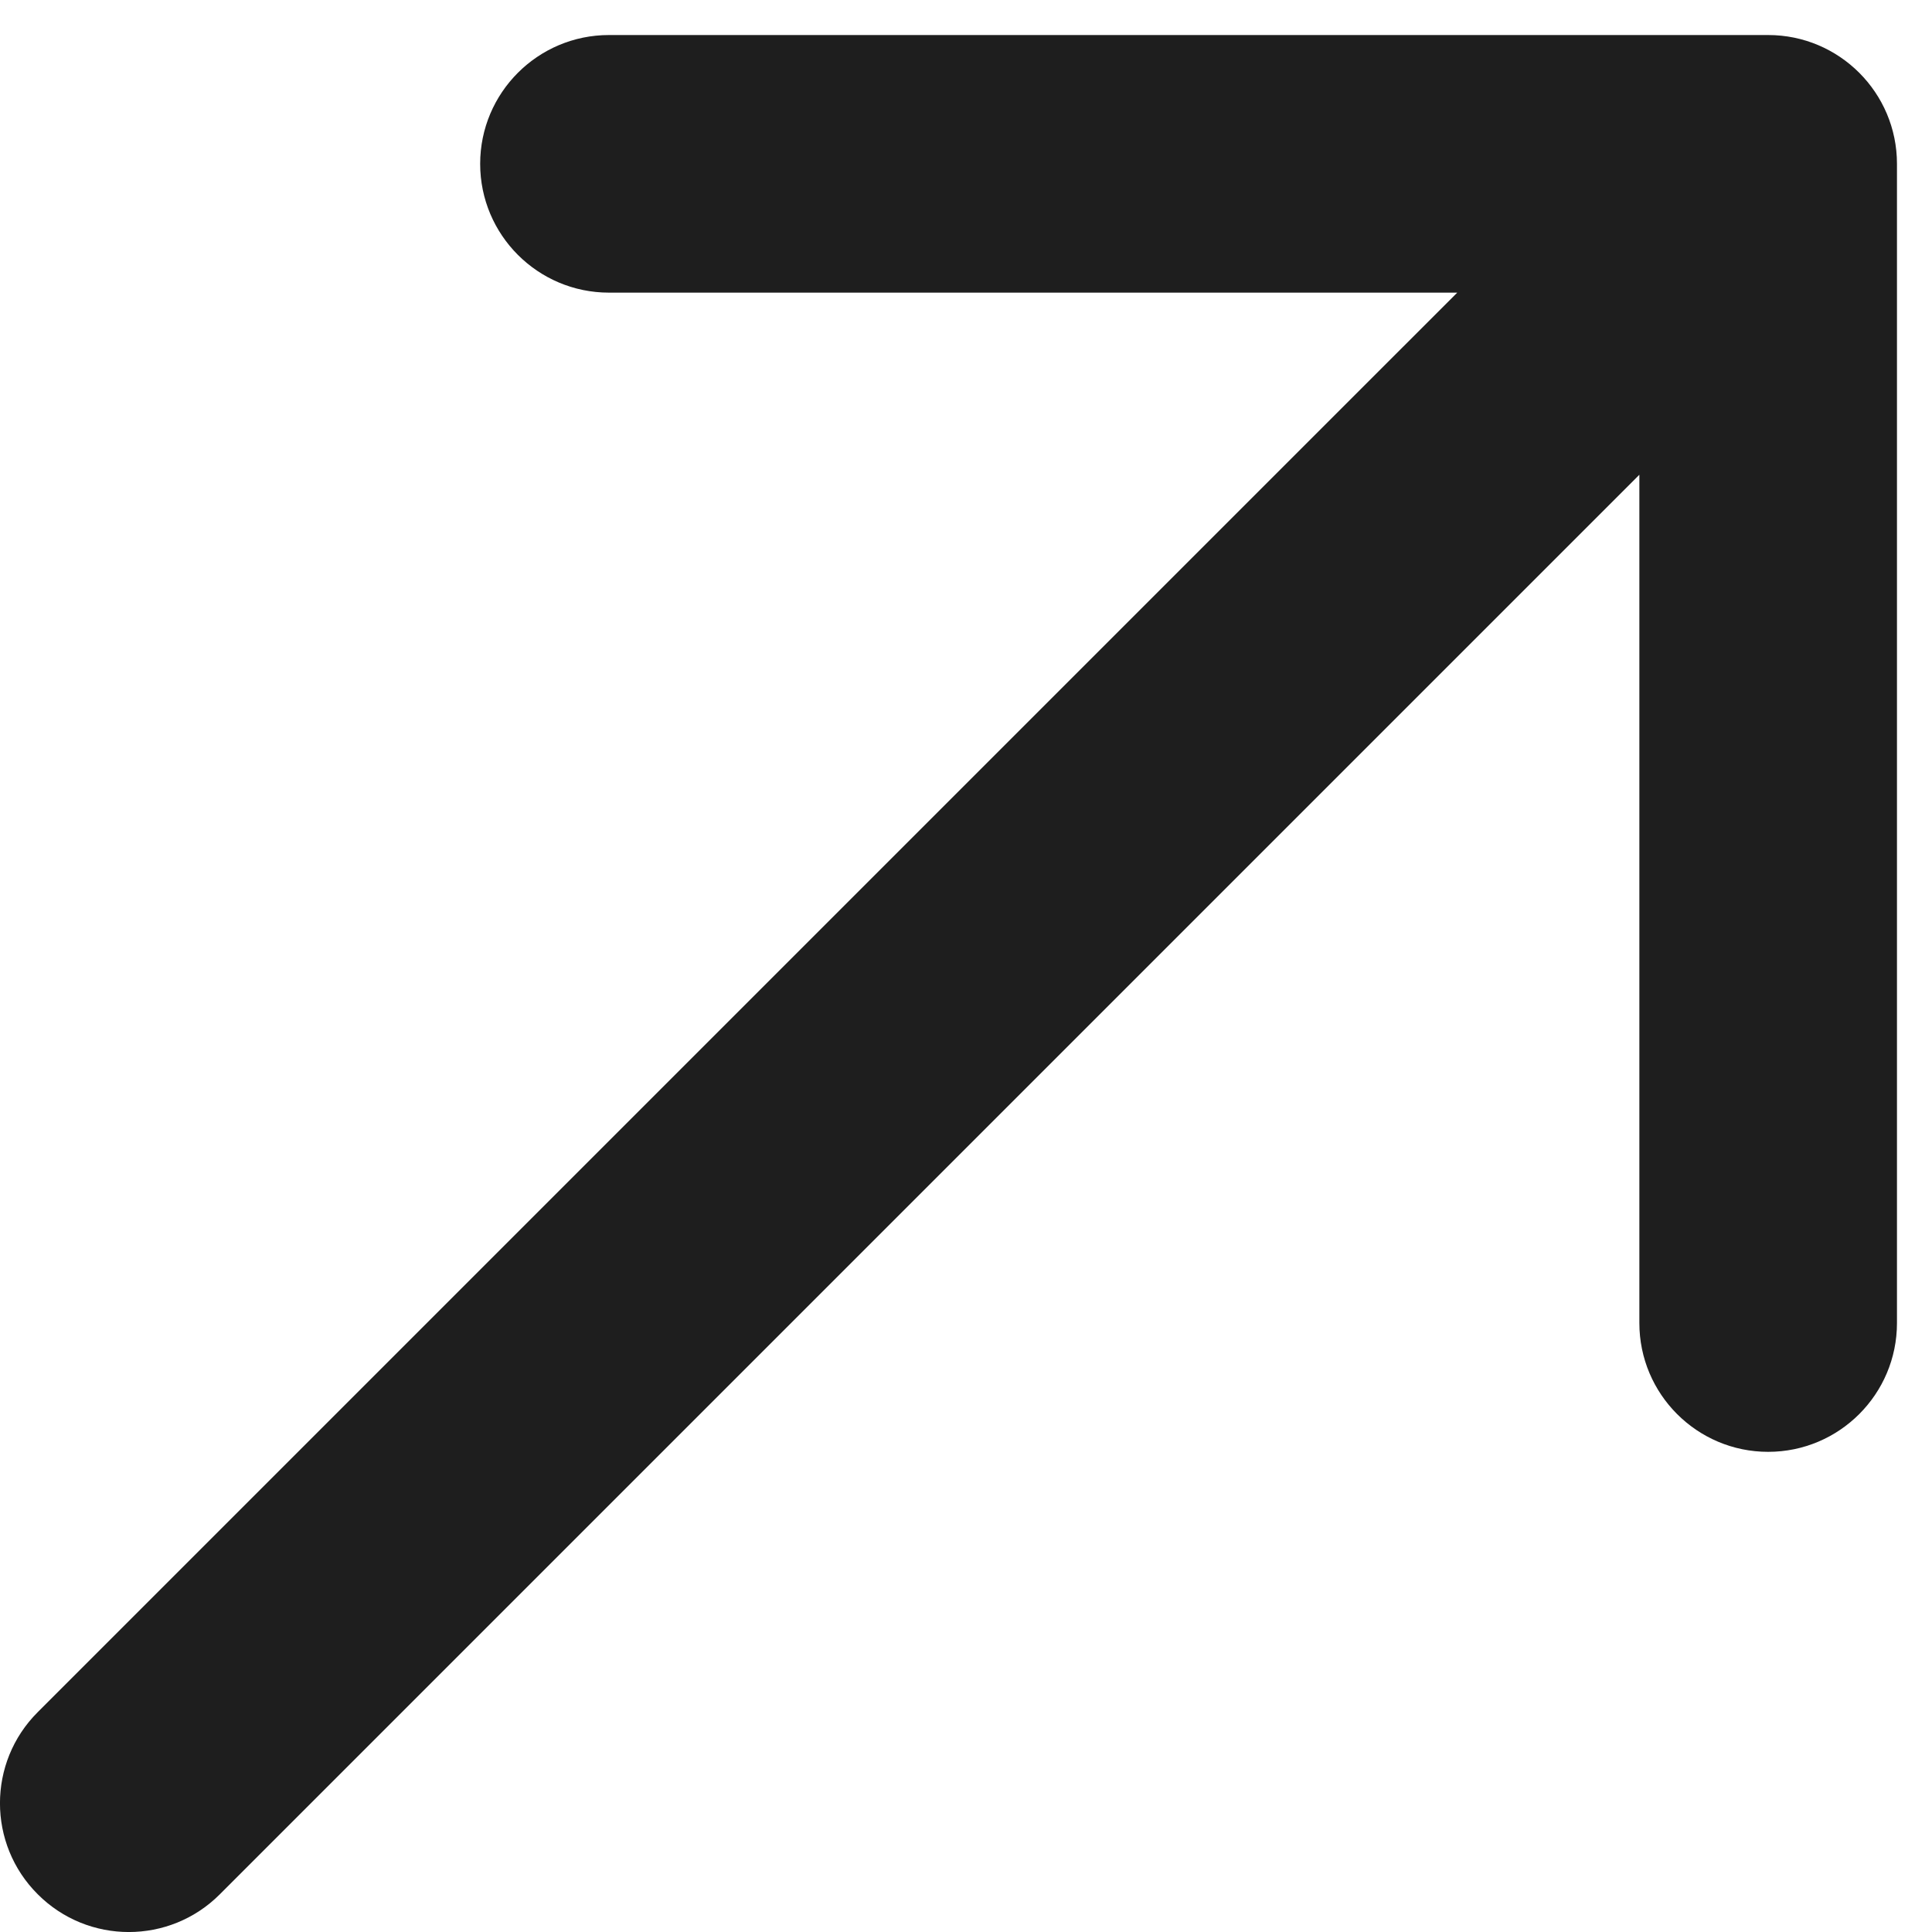 <?xml version="1.0" encoding="UTF-8"?> <svg xmlns="http://www.w3.org/2000/svg" width="15" height="15" viewBox="0 0 15 15" fill="none"><path d="M0.293 13.293C-0.098 13.683 -0.098 14.317 0.293 14.707C0.683 15.098 1.317 15.098 1.707 14.707L0.293 13.293ZM14.728 1.272C14.728 0.72 14.28 0.272 13.728 0.272L4.728 0.272C4.176 0.272 3.728 0.72 3.728 1.272C3.728 1.824 4.176 2.272 4.728 2.272H12.728V10.272C12.728 10.824 13.176 11.272 13.728 11.272C14.28 11.272 14.728 10.824 14.728 10.272L14.728 1.272ZM1.707 14.707L14.435 1.979L13.021 0.565L0.293 13.293L1.707 14.707Z" fill="#1E1E1E"></path></svg> 